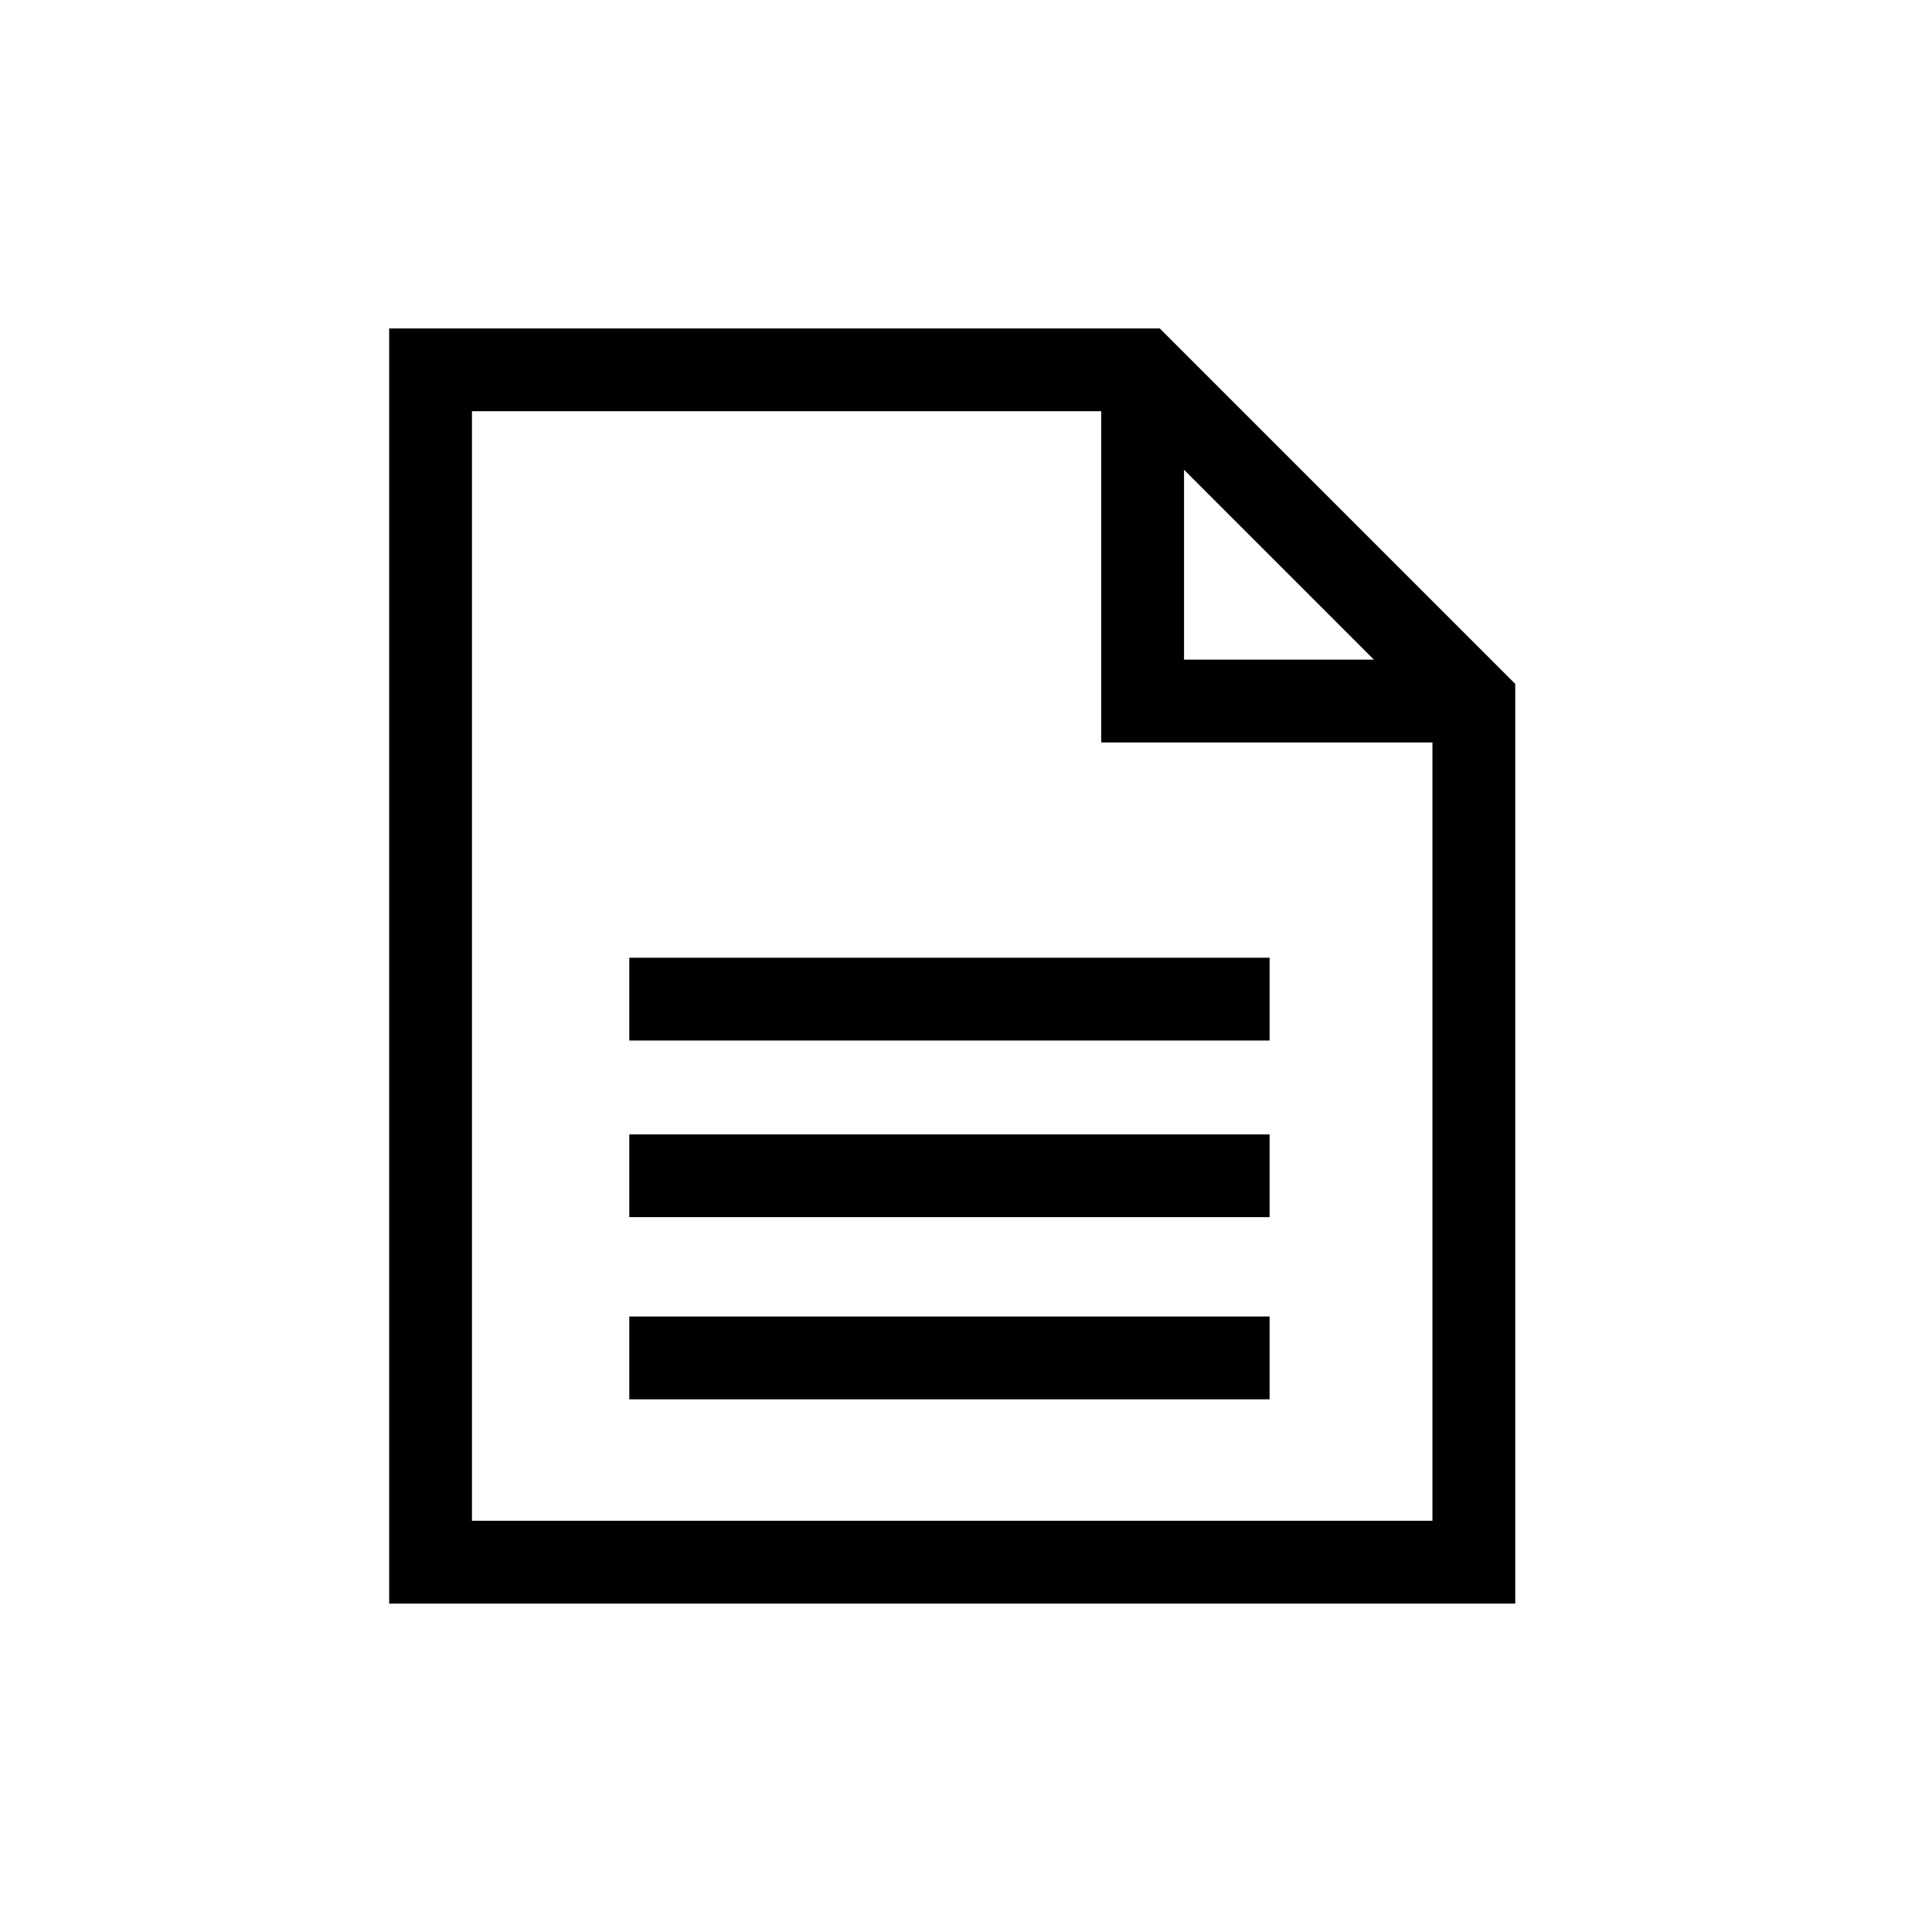 <svg id="Ebene_1" data-name="Ebene 1" xmlns="http://www.w3.org/2000/svg" viewBox="0 0 35 35"><defs><style>.cls-1,.cls-2{fill:none;stroke:#000;stroke-width:1.5px;}.cls-2{stroke-miterlimit:10;}</style></defs><polygon class="cls-1" points="20.7 6.7 7.8 6.7 7.8 28.3 26.7 28.3 26.7 12.7 20.7 6.7"/><polyline class="cls-2" points="20.7 6.7 20.7 12.7 26.7 12.7"/><line class="cls-2" x1="11.4" y1="18.1" x2="23" y2="18.1"/><line class="cls-2" x1="11.4" y1="21.3" x2="23" y2="21.3"/><line class="cls-2" x1="11.4" y1="24.6" x2="23" y2="24.6"/></svg>